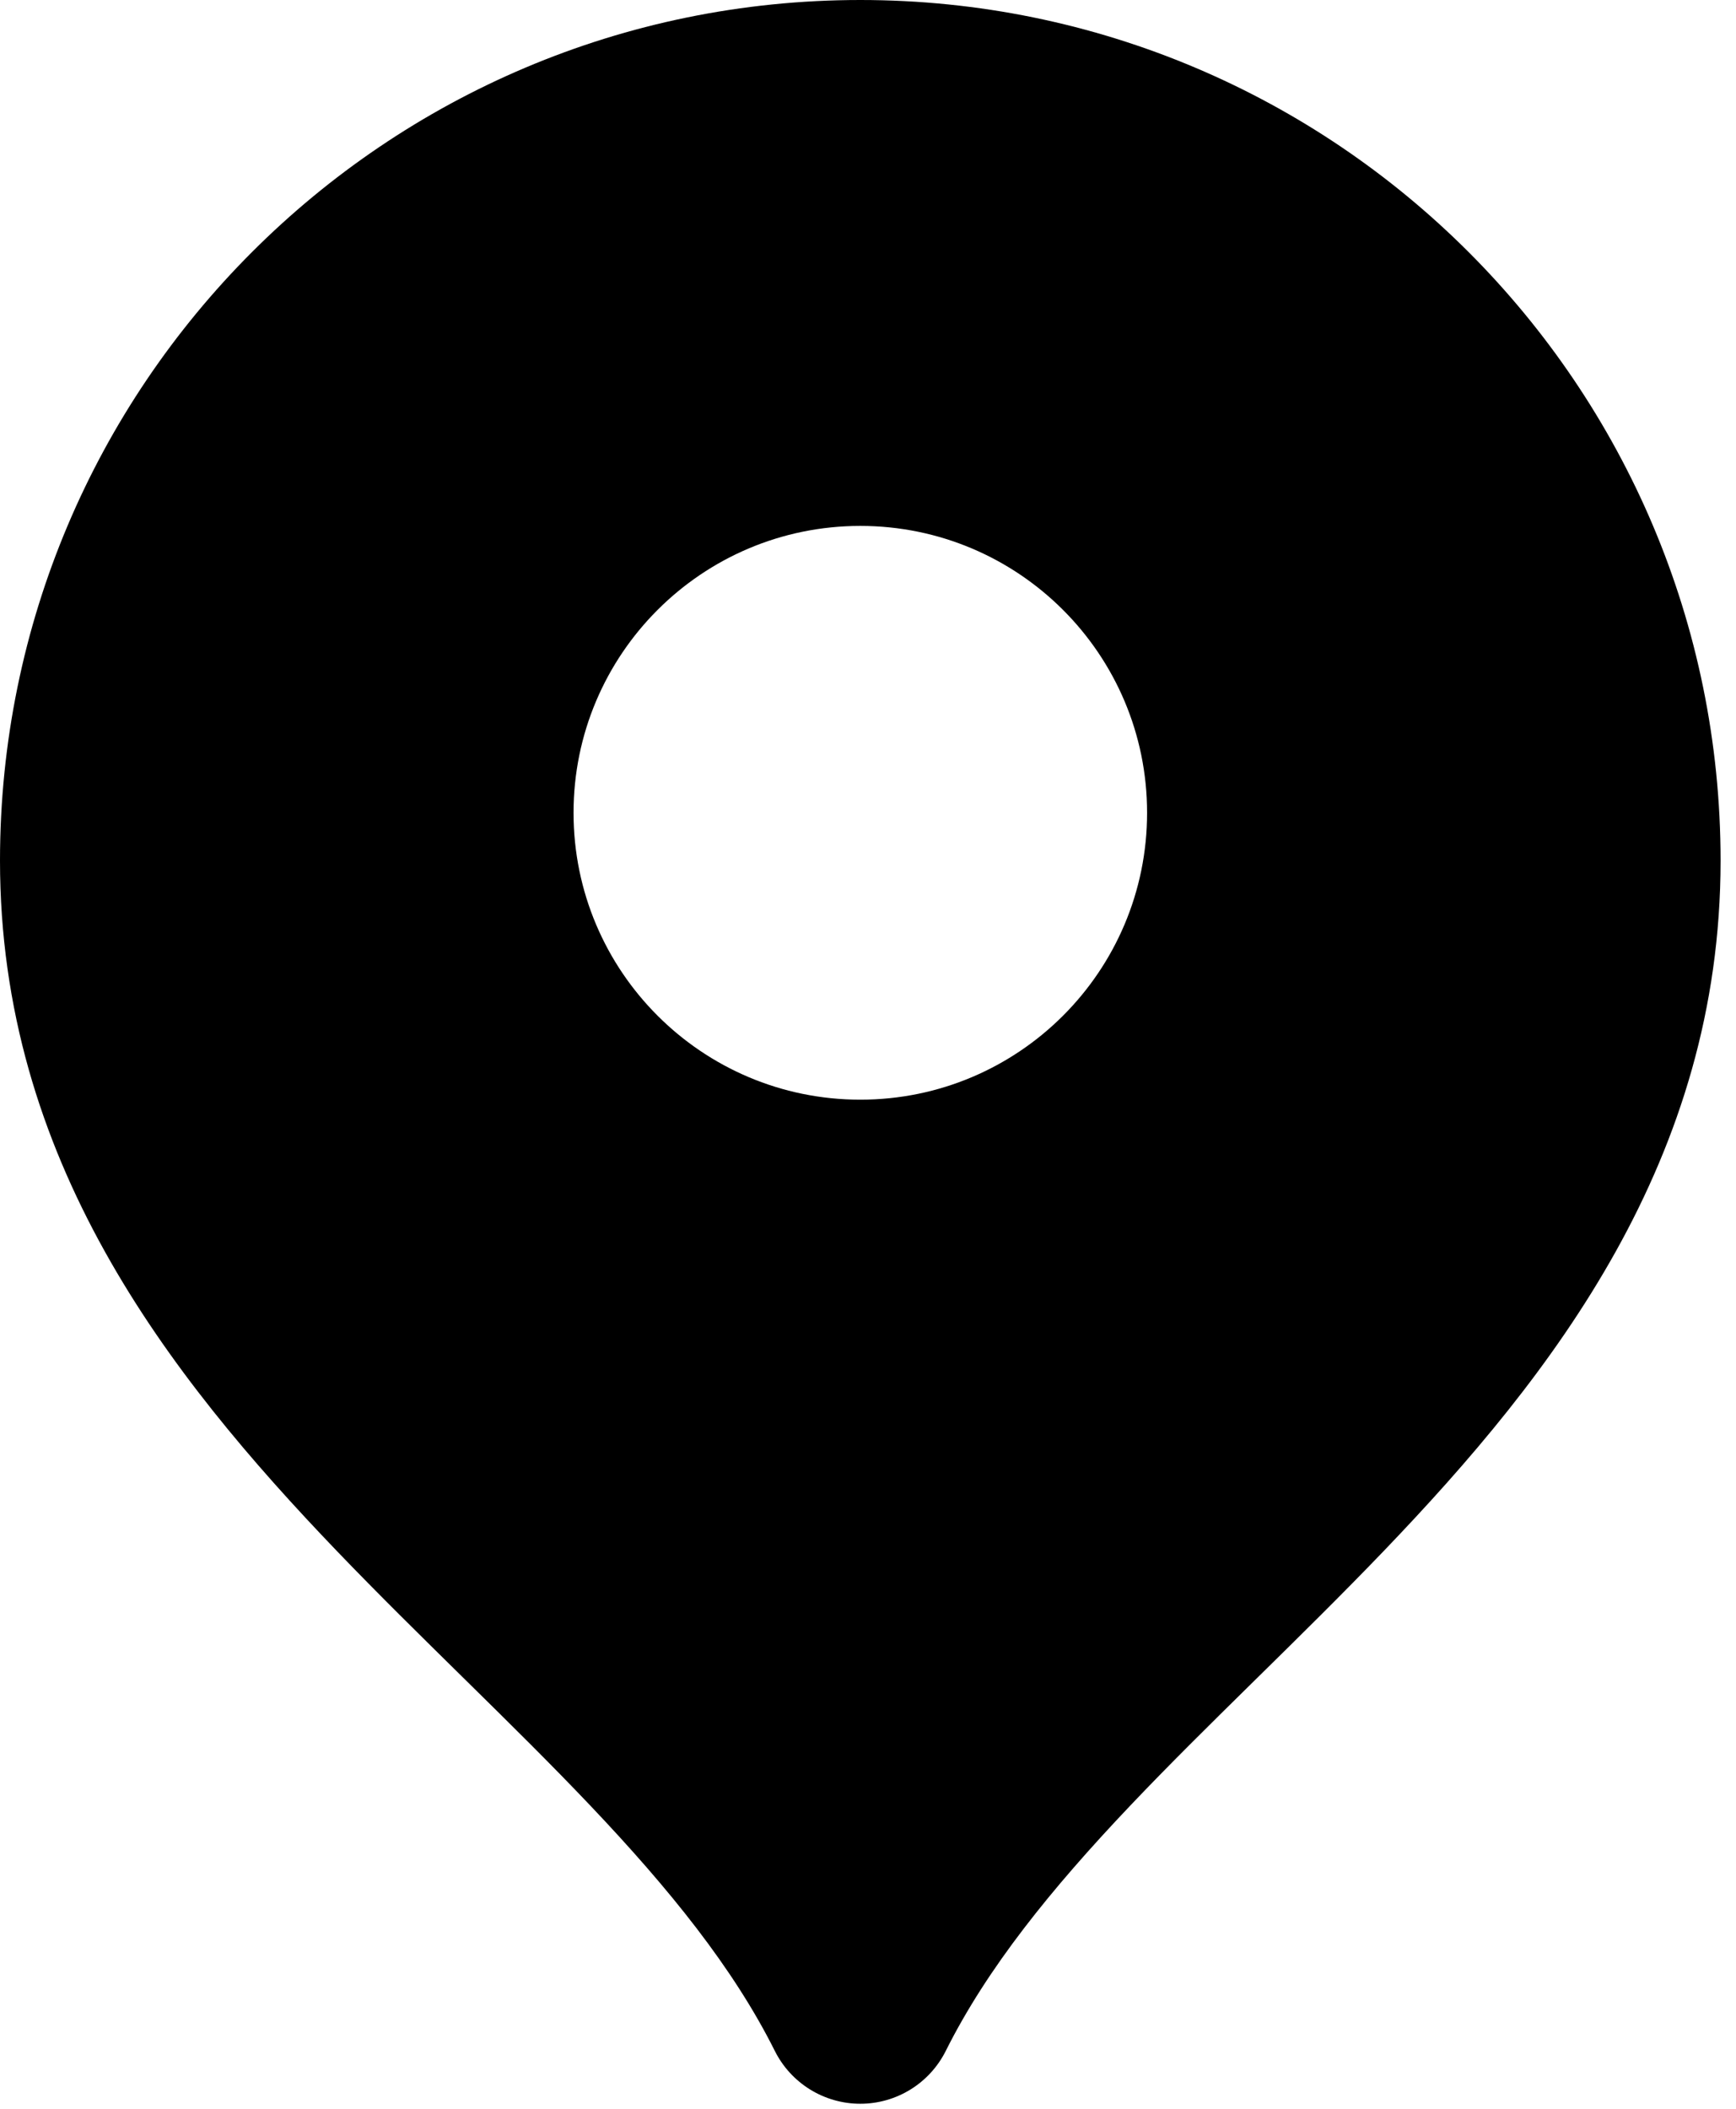 <?xml version="1.0" encoding="utf-8"?>
<svg xmlns="http://www.w3.org/2000/svg" fill="none" height="100%" overflow="visible" preserveAspectRatio="none" style="display: block;" viewBox="0 0 42 51" width="100%">
<path clip-rule="evenodd" d="M0 20.814C0 9.319 9.319 0 20.814 0C32.309 0 41.627 9.319 41.627 20.814C41.627 28.027 37.594 33.222 33.467 37.521C32.471 38.558 31.444 39.569 30.451 40.545L30.322 40.672C29.28 41.697 28.277 42.685 27.333 43.68C25.435 45.68 23.886 47.592 22.882 49.599C22.49 50.383 21.69 50.878 20.814 50.878C19.938 50.878 19.137 50.383 18.745 49.599C17.741 47.592 16.192 45.68 14.294 43.68C13.35 42.685 12.348 41.697 11.306 40.672L11.177 40.545C10.184 39.568 9.156 38.558 8.16 37.521C4.033 33.222 0 28.027 0 20.814ZM27.752 19.657C27.752 23.489 24.645 26.595 20.814 26.595C16.982 26.595 13.876 23.489 13.876 19.657C13.876 15.826 16.982 12.719 20.814 12.719C24.645 12.719 27.752 15.826 27.752 19.657Z" fill="black" fill-rule="evenodd" id="Solid"/>
</svg>